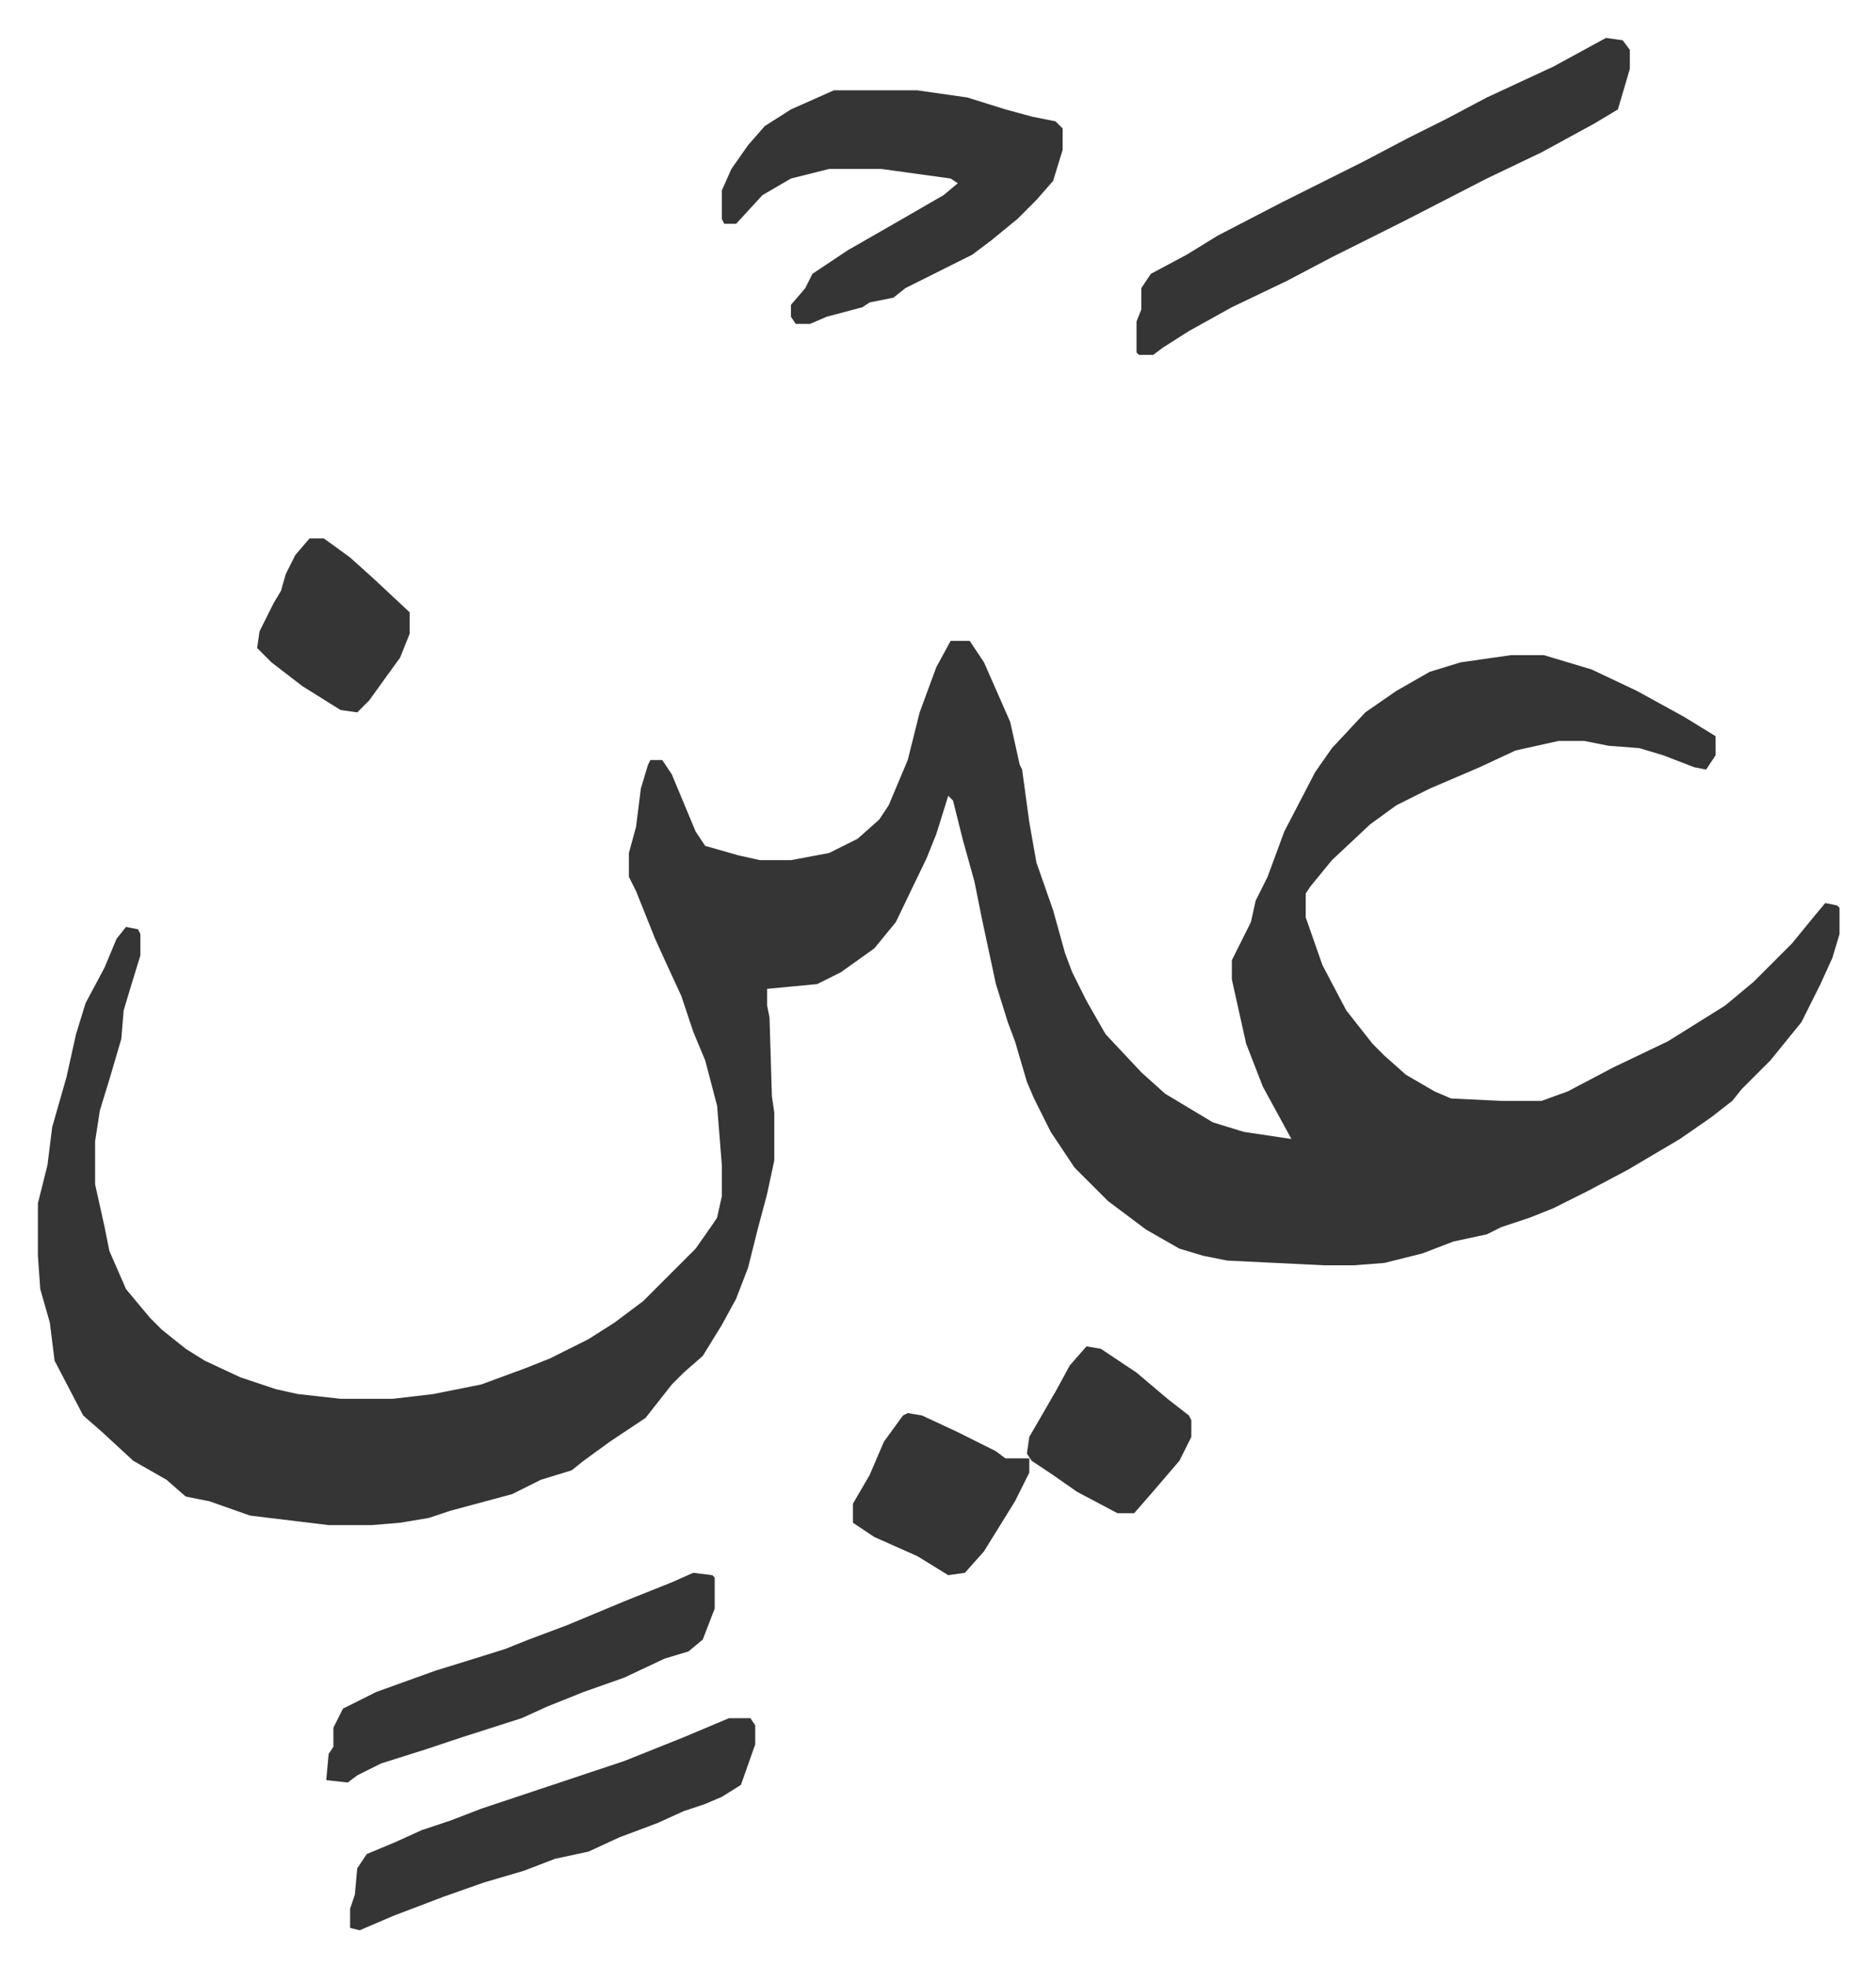 <svg xmlns="http://www.w3.org/2000/svg" viewBox="-15.9 434.1 787.2 825.2">
    <path fill="#353535" id="rule_normal" d="M383 703h8l6 9 11 25 4 18 1 2 3 22 3 17 7 20 5 18 3 8 6 12 8 14 15 16 10 9 20 12 13 4 20 3-12-22-7-18-6-27v-8l8-16 2-9 5-10 7-19 13-25 7-10 14-15 13-9 14-8 13-4 21-3h14l20 6 19 9 20 11 13 8v8l-4 6-5-1-13-5-10-3-13-1-10-2h-11l-18 4-15 7-21 9-14 7-11 8-16 15-9 11-2 3v10l7 20 10 19 11 14 5 5 9 8 12 7 7 3 21 1h17l11-4 19-10 23-11 24-15 12-10 5-5 11-11 9-11 5-6 5 1 1 1v11l-3 10-5 11-8 16-13 16-12 12-4 5-9 7-13 9-22 13-17 9-14 7-10 4-12 4-6 3-14 3-13 5-16 4-13 1h-12l-41-2-10-2-10-3-14-8-16-12-14-14-10-15-7-14-3-7-5-17-3-8-5-16-6-28-3-15-5-18-4-16-2-2-5 16-4 10-13 27-9 11-14 10-10 5-21 2v7l1 5 1 33 1 7v20l-3 14-4 15-4 16-5 13-6 11-8 13-8 7-5 5-11 14-15 10-11 8-5 4-13 4-12 6-26 7-9 3-12 2-12 1h-18l-33-4-17-6-10-2-8-7-14-8-13-12-8-7-12-23-2-16-4-14-1-14v-22l4-16 2-16 6-21 4-18 4-13 8-15 5-12 4-5 5 1 1 2v9l-4 13-3 10-1 12-5 17-4 13-2 13v18l4 18 2 10 7 16 10 12 5 5 10 8 8 5 15 7 15 5 9 2 18 2h22l17-2 20-4 19-7 10-4 16-8 11-7 12-9 22-22 7-10 2-3 2-9v-13l-2-25-5-19-5-12-5-15-6-13-5-11-8-20-3-6v-10l3-11 2-16 3-10 1-2h5l4 6 10 24 4 6 14 4 9 2h13l16-3 12-6 9-8 4-6 8-19 5-20 7-19zm-49-231h35l21 3 16 5 11 3 10 2 3 3v9l-4 13-7 8-8 8-11 9-8 6-16 8-12 6-5 4-10 2-3 2-15 4-7 3h-6l-2-3v-5l6-7 3-6 15-10 14-8 26-15 6-5-3-2-29-4h-22l-16 4-12 7-11 12h-5l-1-2v-12l4-9 7-10 7-8 11-7zm324-22 7 1 3 4v8l-5 17-10 6-22 12-23 11-35 18-30 15-19 10-23 11-18 10-11 7-4 3h-6l-1-1v-13l2-5v-9l4-6 15-8 13-8 27-14 34-17 19-10 16-8 17-9 28-13zm-368 705h9l2 3v8l-6 17-8 5-7 3-9 3-11 5-16 6-13 6-14 3-13 5-17 5-17 6-21 8-14 6-4-1v-8l2-6 1-11 4-6 12-5 11-5 12-4 13-5 36-12 24-8 25-10zm-15-61 8 1 1 1v13l-5 13-6 5-10 3-17 8-17 6-15 6-11 5-25 8-15 5-19 6-10 5-4 3-9-1 1-11 2-3v-8l4-8 14-7 25-9 13-4 16-5 10-4 16-6 24-10 20-8zm90-67 6 1 15 7 16 8 4 3h10v6l-6 12-13 21-8 9-7 1-13-8-18-8-9-6v-8l7-12 6-14 8-11zm75-28 6 1 15 10 13 11 9 7 1 2v7l-5 10-12 14-7 8h-7l-17-9-10-7-9-6-2-3 1-7 11-19 6-11zM114 660h6l11 8 10 9 15 14v9l-4 10-13 18-5 5-7-1-16-10-13-10-6-6 1-7 6-12 3-5 2-7 4-8z"/>
</svg>
